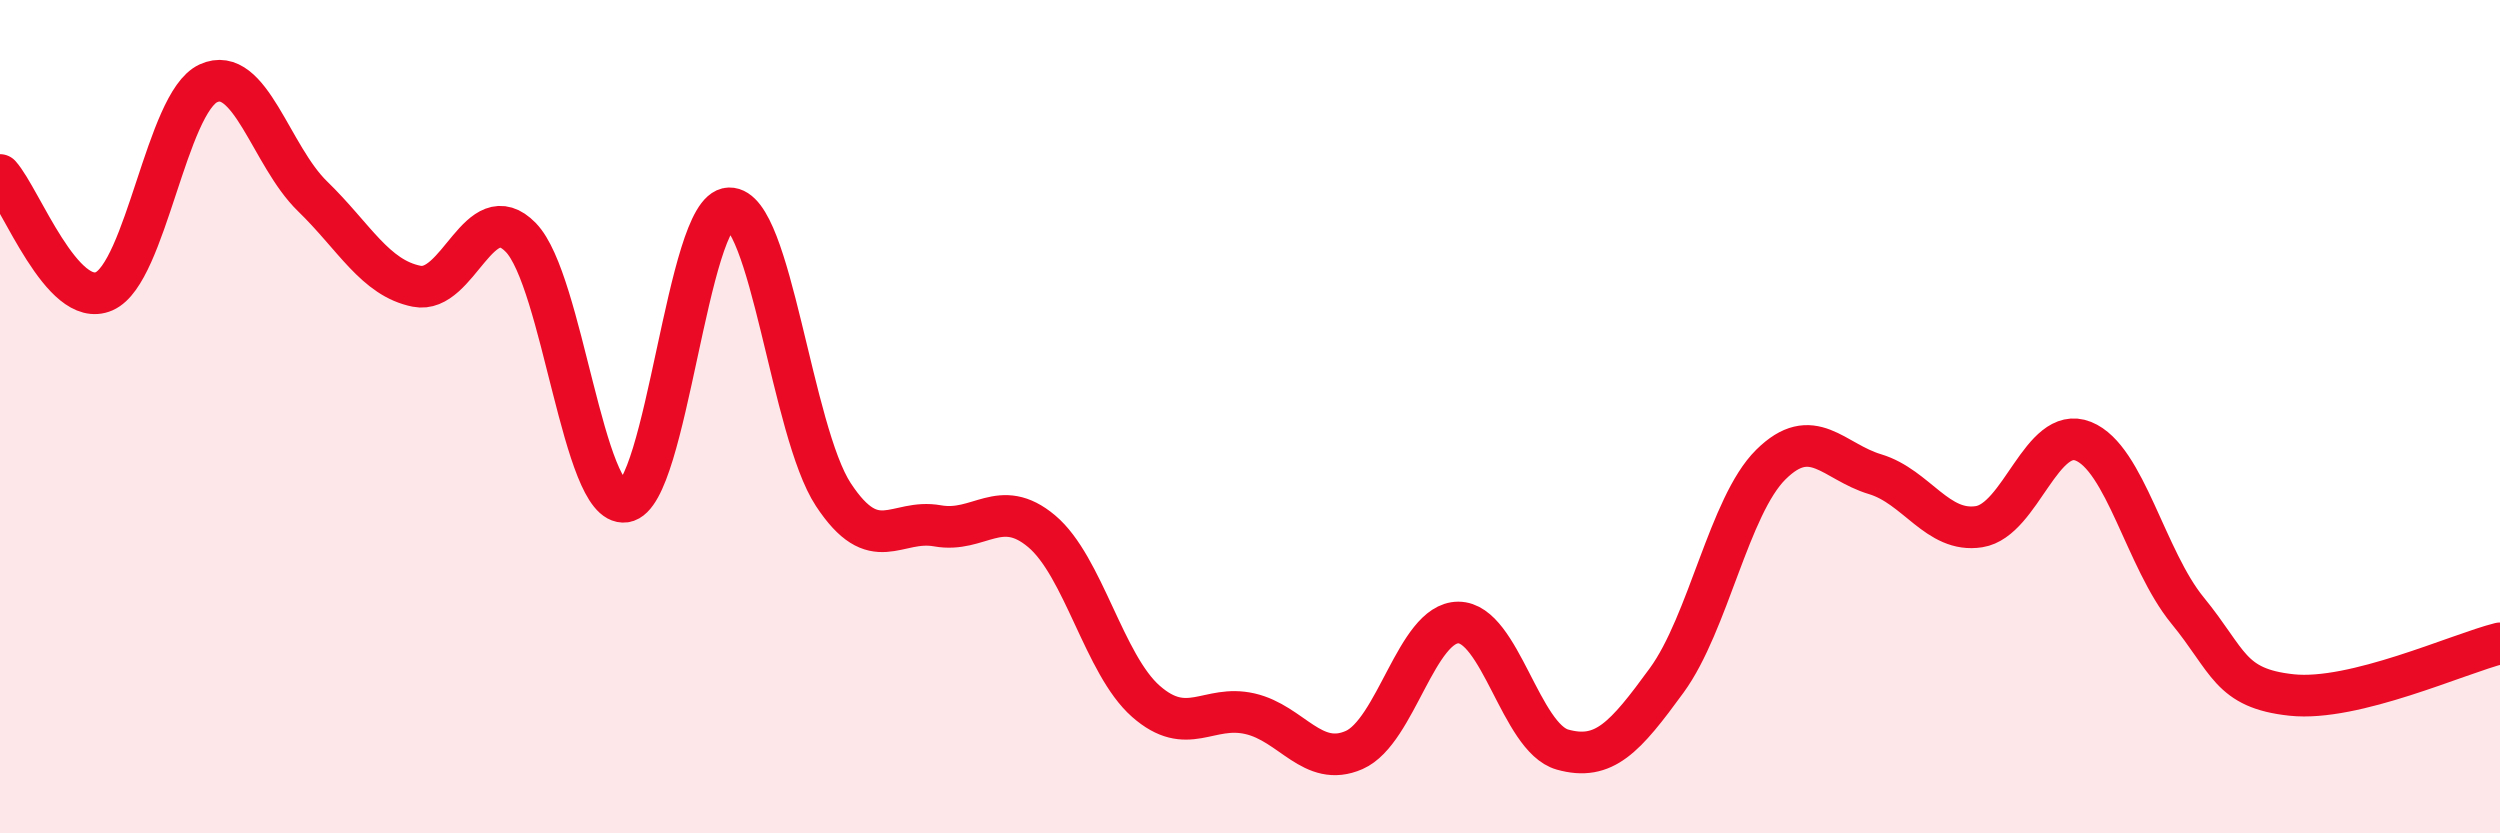 
    <svg width="60" height="20" viewBox="0 0 60 20" xmlns="http://www.w3.org/2000/svg">
      <path
        d="M 0,4.2 C 0.5,4.76 1.5,7.43 2.5,6.99 C 3.5,6.55 4,2.46 5,2 C 6,1.54 6.5,3.74 7.5,4.71 C 8.5,5.68 9,6.67 10,6.87 C 11,7.07 11.5,4.67 12.5,5.7 C 13.5,6.73 14,12.18 15,12.04 C 16,11.9 16.5,5.03 17.5,5 C 18.5,4.97 19,10.35 20,11.87 C 21,13.39 21.5,12.44 22.5,12.62 C 23.5,12.8 24,11.91 25,12.75 C 26,13.59 26.5,15.95 27.5,16.83 C 28.5,17.71 29,16.9 30,17.13 C 31,17.36 31.5,18.44 32.5,18 C 33.5,17.56 34,14.94 35,14.94 C 36,14.94 36.5,17.71 37.5,17.99 C 38.5,18.27 39,17.7 40,16.33 C 41,14.96 41.5,12.14 42.5,11.15 C 43.5,10.16 44,11.08 45,11.38 C 46,11.68 46.5,12.8 47.5,12.64 C 48.5,12.48 49,10.19 50,10.59 C 51,10.99 51.5,13.43 52.5,14.65 C 53.5,15.87 53.5,16.52 55,16.68 C 56.5,16.84 59,15.69 60,15.44L60 20L0 20Z"
        fill="#EB0A25"
        opacity="0.1"
        stroke-linecap="round"
        stroke-linejoin="round"
      />
      <path
        d="M 0,4.2 C 0.5,4.76 1.5,7.43 2.5,6.99 C 3.5,6.55 4,2.46 5,2 C 6,1.54 6.5,3.74 7.5,4.71 C 8.5,5.68 9,6.67 10,6.87 C 11,7.07 11.5,4.67 12.5,5.7 C 13.5,6.73 14,12.18 15,12.04 C 16,11.9 16.5,5.03 17.5,5 C 18.5,4.97 19,10.35 20,11.87 C 21,13.39 21.5,12.44 22.5,12.62 C 23.5,12.8 24,11.91 25,12.75 C 26,13.59 26.5,15.95 27.5,16.83 C 28.5,17.71 29,16.9 30,17.13 C 31,17.36 31.5,18.44 32.5,18 C 33.5,17.56 34,14.94 35,14.94 C 36,14.94 36.5,17.71 37.5,17.99 C 38.5,18.27 39,17.7 40,16.33 C 41,14.96 41.5,12.14 42.5,11.15 C 43.5,10.16 44,11.08 45,11.38 C 46,11.68 46.5,12.8 47.5,12.64 C 48.5,12.48 49,10.19 50,10.59 C 51,10.99 51.5,13.43 52.5,14.65 C 53.5,15.87 53.5,16.52 55,16.68 C 56.5,16.84 59,15.69 60,15.44"
        stroke="#EB0A25"
        stroke-width="1"
        fill="none"
        stroke-linecap="round"
        stroke-linejoin="round"
      />
    </svg>
  